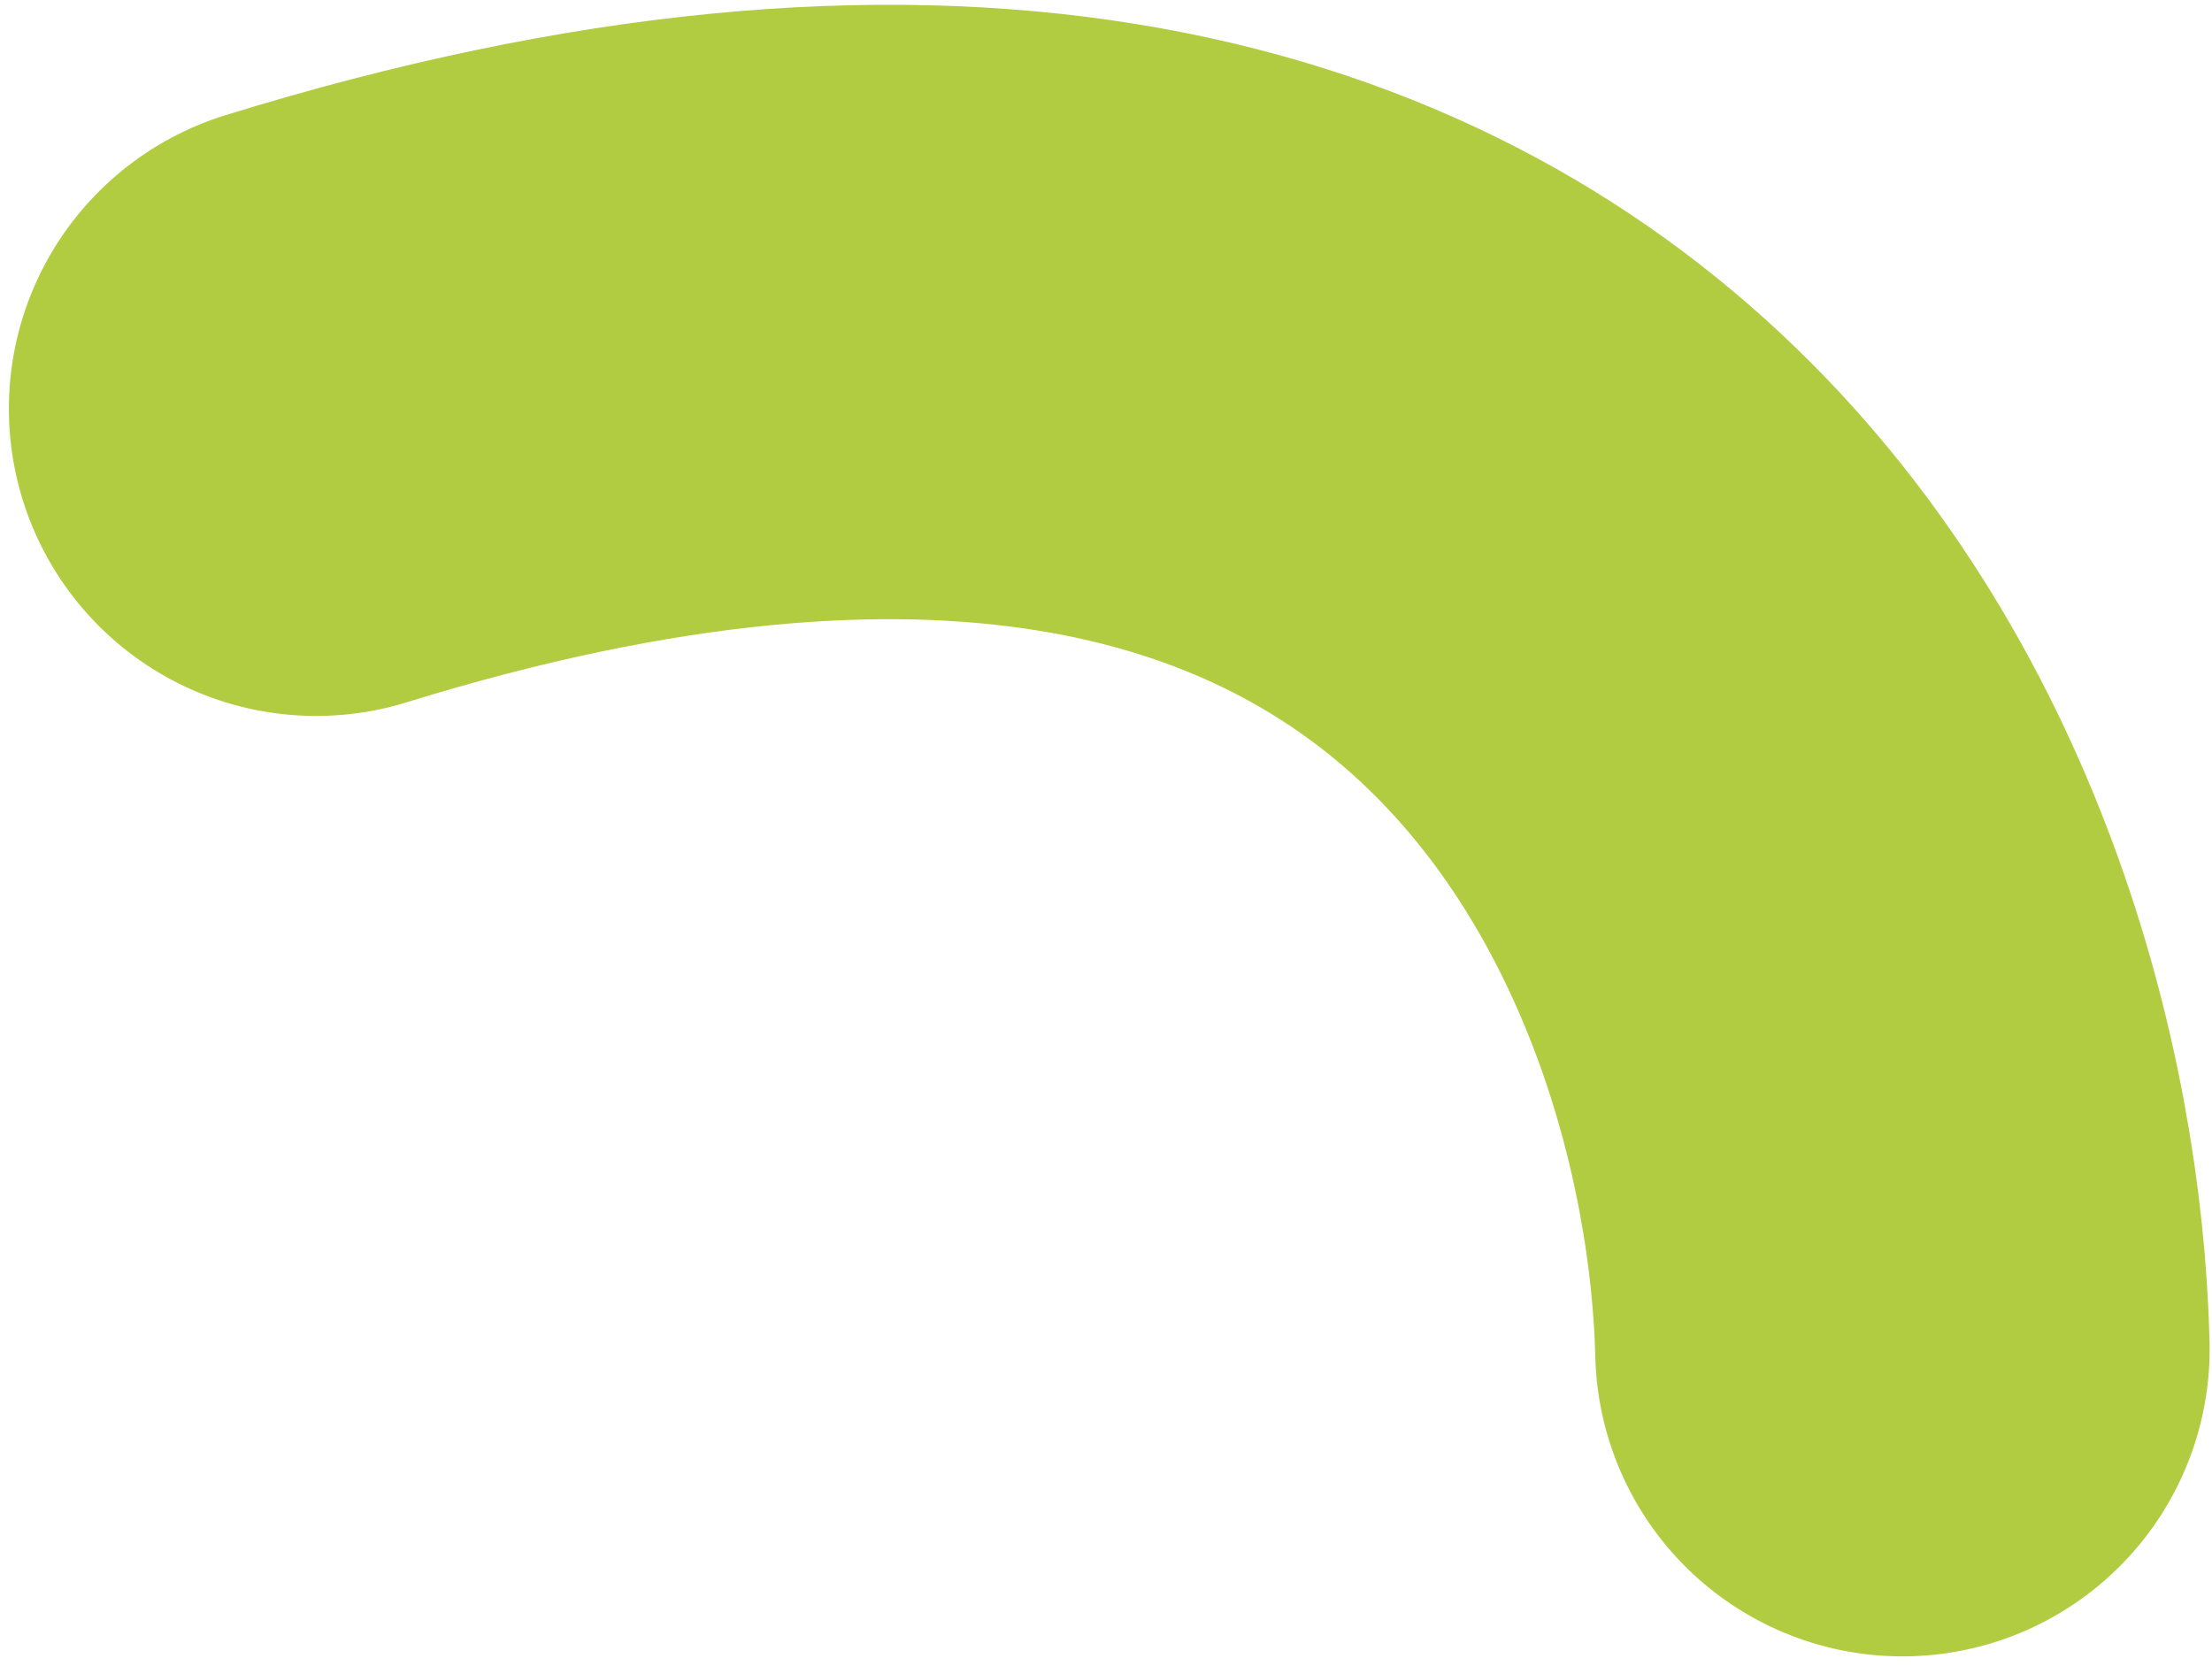 <svg xmlns="http://www.w3.org/2000/svg" width="162" height="122" viewBox="0 0 162 122" fill="none"><path d="M139.327 98.813C138.487 64.138 114.074 1.818 23.15 29.936" stroke="#B1CC40" stroke-width="45" stroke-linecap="round" stroke-linejoin="round"></path></svg>